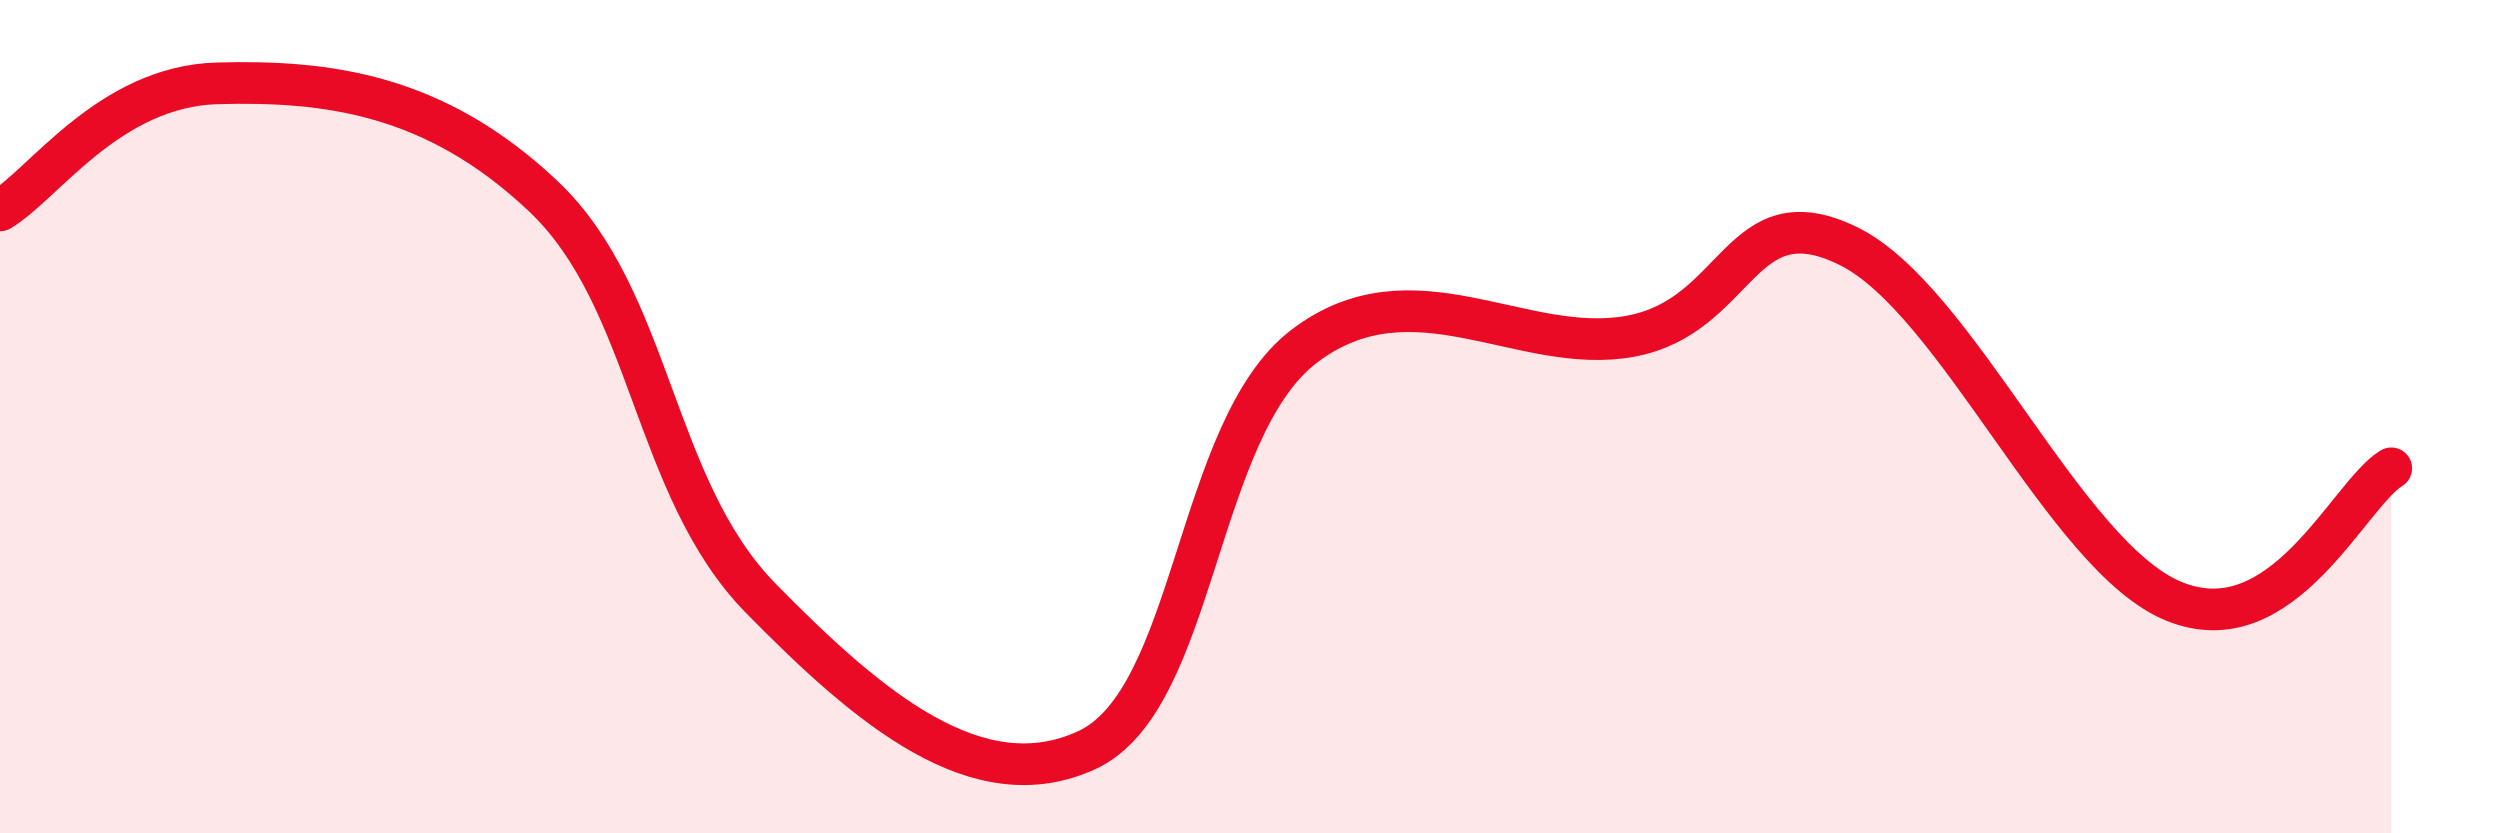 
    <svg width="60" height="20" viewBox="0 0 60 20" xmlns="http://www.w3.org/2000/svg">
      <path
        d="M 0,5.05 C 1.04,4.44 2.61,2.07 5.22,2 C 7.83,1.93 10.43,2.24 13.04,4.71 C 15.65,7.18 15.65,11.7 18.26,14.36 C 20.87,17.02 23.48,19.21 26.09,18 C 28.7,16.79 28.69,10.3 31.3,8.31 C 33.91,6.32 36.52,8.55 39.13,8.07 C 41.74,7.59 41.74,4.63 44.35,5.9 C 46.96,7.17 49.56,13.36 52.17,14.43 C 54.78,15.5 56.35,11.88 57.39,11.24L57.39 20L0 20Z"
        fill="#EB0A25"
        opacity="0.1"
        stroke-linecap="round"
        stroke-linejoin="round"
      />
      <path
        d="M 0,5.05 C 1.04,4.44 2.61,2.07 5.22,2 C 7.83,1.93 10.43,2.24 13.04,4.71 C 15.65,7.18 15.65,11.7 18.26,14.36 C 20.87,17.02 23.48,19.21 26.09,18 C 28.7,16.79 28.69,10.3 31.3,8.31 C 33.91,6.32 36.52,8.55 39.13,8.07 C 41.74,7.59 41.74,4.63 44.35,5.9 C 46.96,7.17 49.56,13.36 52.17,14.43 C 54.78,15.5 56.35,11.88 57.39,11.24"
        stroke="#EB0A25"
        stroke-width="1"
        fill="none"
        stroke-linecap="round"
        stroke-linejoin="round"
      />
    </svg>
  